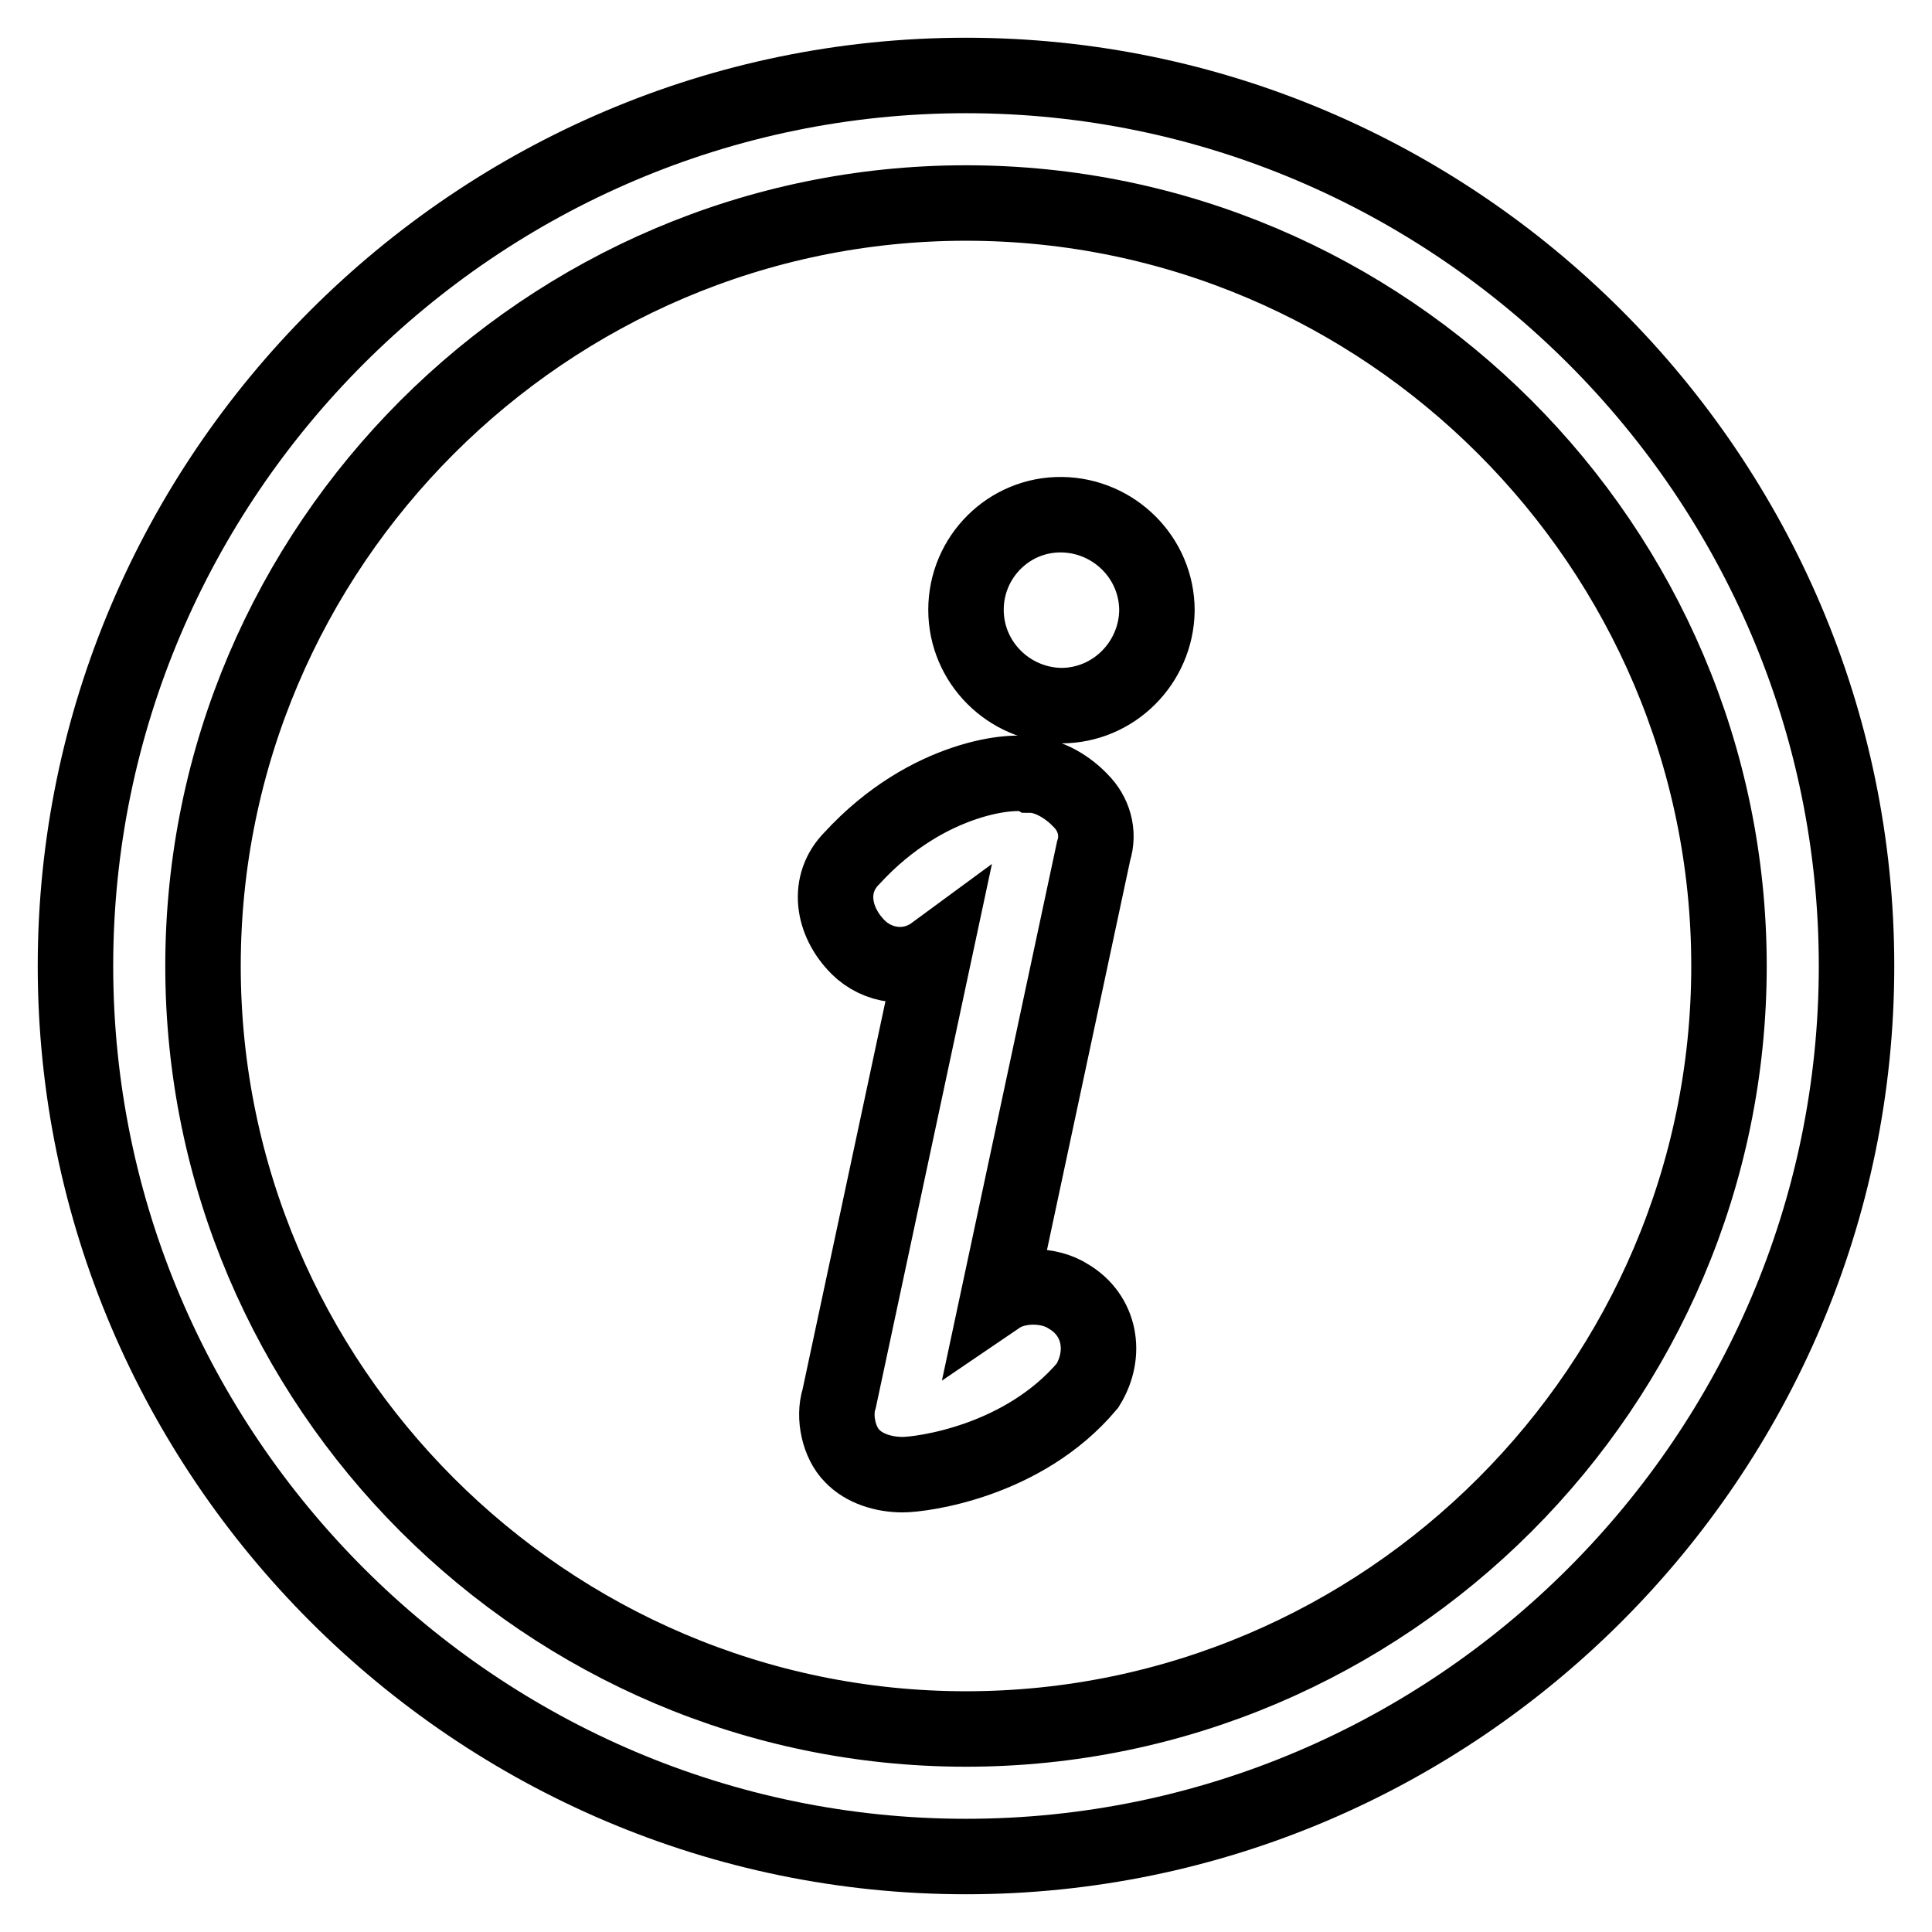 <?xml version="1.0" encoding="utf-8"?>
<!-- Svg Vector Icons : http://www.onlinewebfonts.com/icon -->
<!DOCTYPE svg PUBLIC "-//W3C//DTD SVG 1.1//EN" "http://www.w3.org/Graphics/SVG/1.1/DTD/svg11.dtd">
<svg version="1.1" xmlns="http://www.w3.org/2000/svg" xmlns:xlink="http://www.w3.org/1999/xlink" x="0px" y="0px" viewBox="0 0 256 256" enable-background="new 0 0 256 256" xml:space="preserve">
<g> <path stroke-width="10" fill-opacity="0" stroke="#000000"  d="M128,26.9c55.6,0,101.1,45.5,101.1,101.1S183.6,229.1,128,229.1S26.9,183.6,26.9,128S72.4,26.9,128,26.9  M128,10C63.1,10,10,63.1,10,128c0,64.9,53.1,118,118,118c64.9,0,118-53.1,118-118C246,63.1,192.9,10,128,10z M128,80.8 c0,7,5.7,12.6,12.6,12.7c7,0,12.6-5.7,12.7-12.6c0,0,0,0,0,0c0-7-5.7-12.6-12.6-12.7C133.7,68.1,128,73.8,128,80.8 C128,80.8,128,80.8,128,80.8z M119.6,195.4c-2.5,0-5.1-0.8-6.7-2.5c-1.7-1.7-2.5-5.1-1.7-7.6l12.6-59c-3.4,2.5-7.6,1.7-10.1-0.8 c-3.4-3.4-4.2-8.4-0.8-11.8c10.1-11,21.9-11.8,23.6-11c2.5,0,5.1,1.7,6.7,3.4c1.7,1.7,2.5,4.2,1.7,6.7l-12.6,59 c2.5-1.7,6.7-1.7,9.3,0c4.2,2.5,5.1,7.6,2.5,11.8C135.6,193.7,122.1,195.4,119.6,195.4L119.6,195.4z"/></g>
</svg>